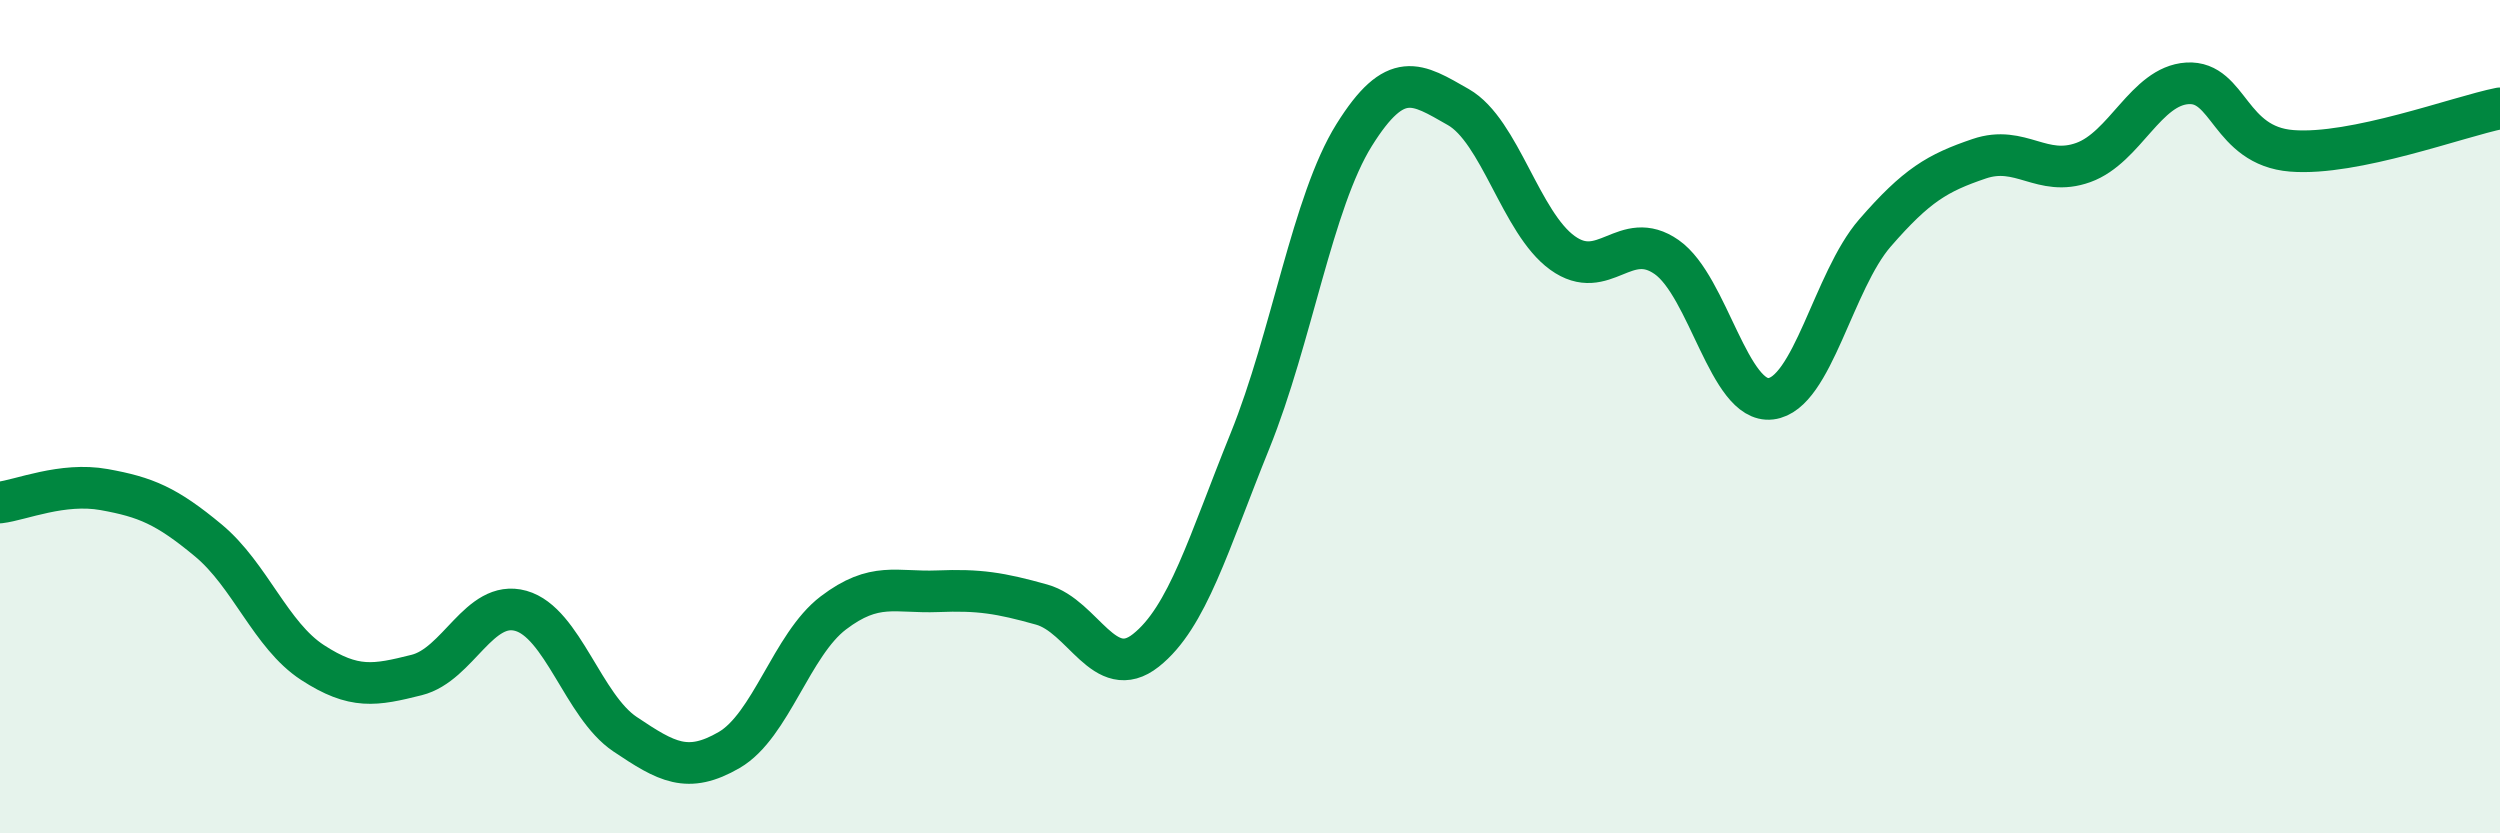 
    <svg width="60" height="20" viewBox="0 0 60 20" xmlns="http://www.w3.org/2000/svg">
      <path
        d="M 0,12.06 C 0.5,12 1.5,11.57 2.5,11.75 C 3.5,11.93 4,12.14 5,12.97 C 6,13.8 6.5,15.25 7.5,15.9 C 8.5,16.55 9,16.45 10,16.2 C 11,15.95 11.5,14.38 12.5,14.66 C 13.5,14.94 14,16.95 15,17.62 C 16,18.29 16.5,18.58 17.5,18 C 18.5,17.42 19,15.47 20,14.71 C 21,13.95 21.5,14.23 22.5,14.19 C 23.5,14.15 24,14.23 25,14.51 C 26,14.79 26.5,16.4 27.5,15.61 C 28.5,14.82 29,13.05 30,10.58 C 31,8.11 31.5,4.84 32.5,3.24 C 33.5,1.64 34,2 35,2.57 C 36,3.14 36.5,5.35 37.5,6.07 C 38.5,6.79 39,5.47 40,6.17 C 41,6.87 41.5,9.69 42.5,9.57 C 43.5,9.45 44,6.74 45,5.59 C 46,4.44 46.5,4.15 47.5,3.81 C 48.5,3.47 49,4.26 50,3.9 C 51,3.54 51.5,2.06 52.5,2 C 53.5,1.94 53.5,3.5 55,3.62 C 56.5,3.74 59,2.8 60,2.6L60 20L0 20Z"
        fill="#008740"
        opacity="0.1"
        stroke-linecap="round"
        stroke-linejoin="round"
      />
      <path
        d="M 0,12.06 C 0.5,12 1.5,11.57 2.5,11.75 C 3.5,11.93 4,12.14 5,12.97 C 6,13.8 6.5,15.25 7.5,15.9 C 8.5,16.55 9,16.45 10,16.2 C 11,15.95 11.5,14.38 12.5,14.66 C 13.5,14.94 14,16.95 15,17.62 C 16,18.29 16.5,18.58 17.5,18 C 18.5,17.42 19,15.47 20,14.71 C 21,13.95 21.5,14.23 22.5,14.19 C 23.5,14.15 24,14.23 25,14.51 C 26,14.79 26.5,16.4 27.5,15.61 C 28.5,14.82 29,13.05 30,10.58 C 31,8.11 31.5,4.84 32.5,3.24 C 33.5,1.64 34,2 35,2.57 C 36,3.14 36.5,5.35 37.5,6.07 C 38.5,6.79 39,5.47 40,6.17 C 41,6.87 41.5,9.69 42.5,9.57 C 43.5,9.45 44,6.74 45,5.59 C 46,4.44 46.5,4.15 47.5,3.81 C 48.5,3.47 49,4.26 50,3.9 C 51,3.54 51.5,2.06 52.5,2 C 53.5,1.94 53.5,3.5 55,3.62 C 56.5,3.74 59,2.8 60,2.6"
        stroke="#008740"
        stroke-width="1"
        fill="none"
        stroke-linecap="round"
        stroke-linejoin="round"
      />
    </svg>
  